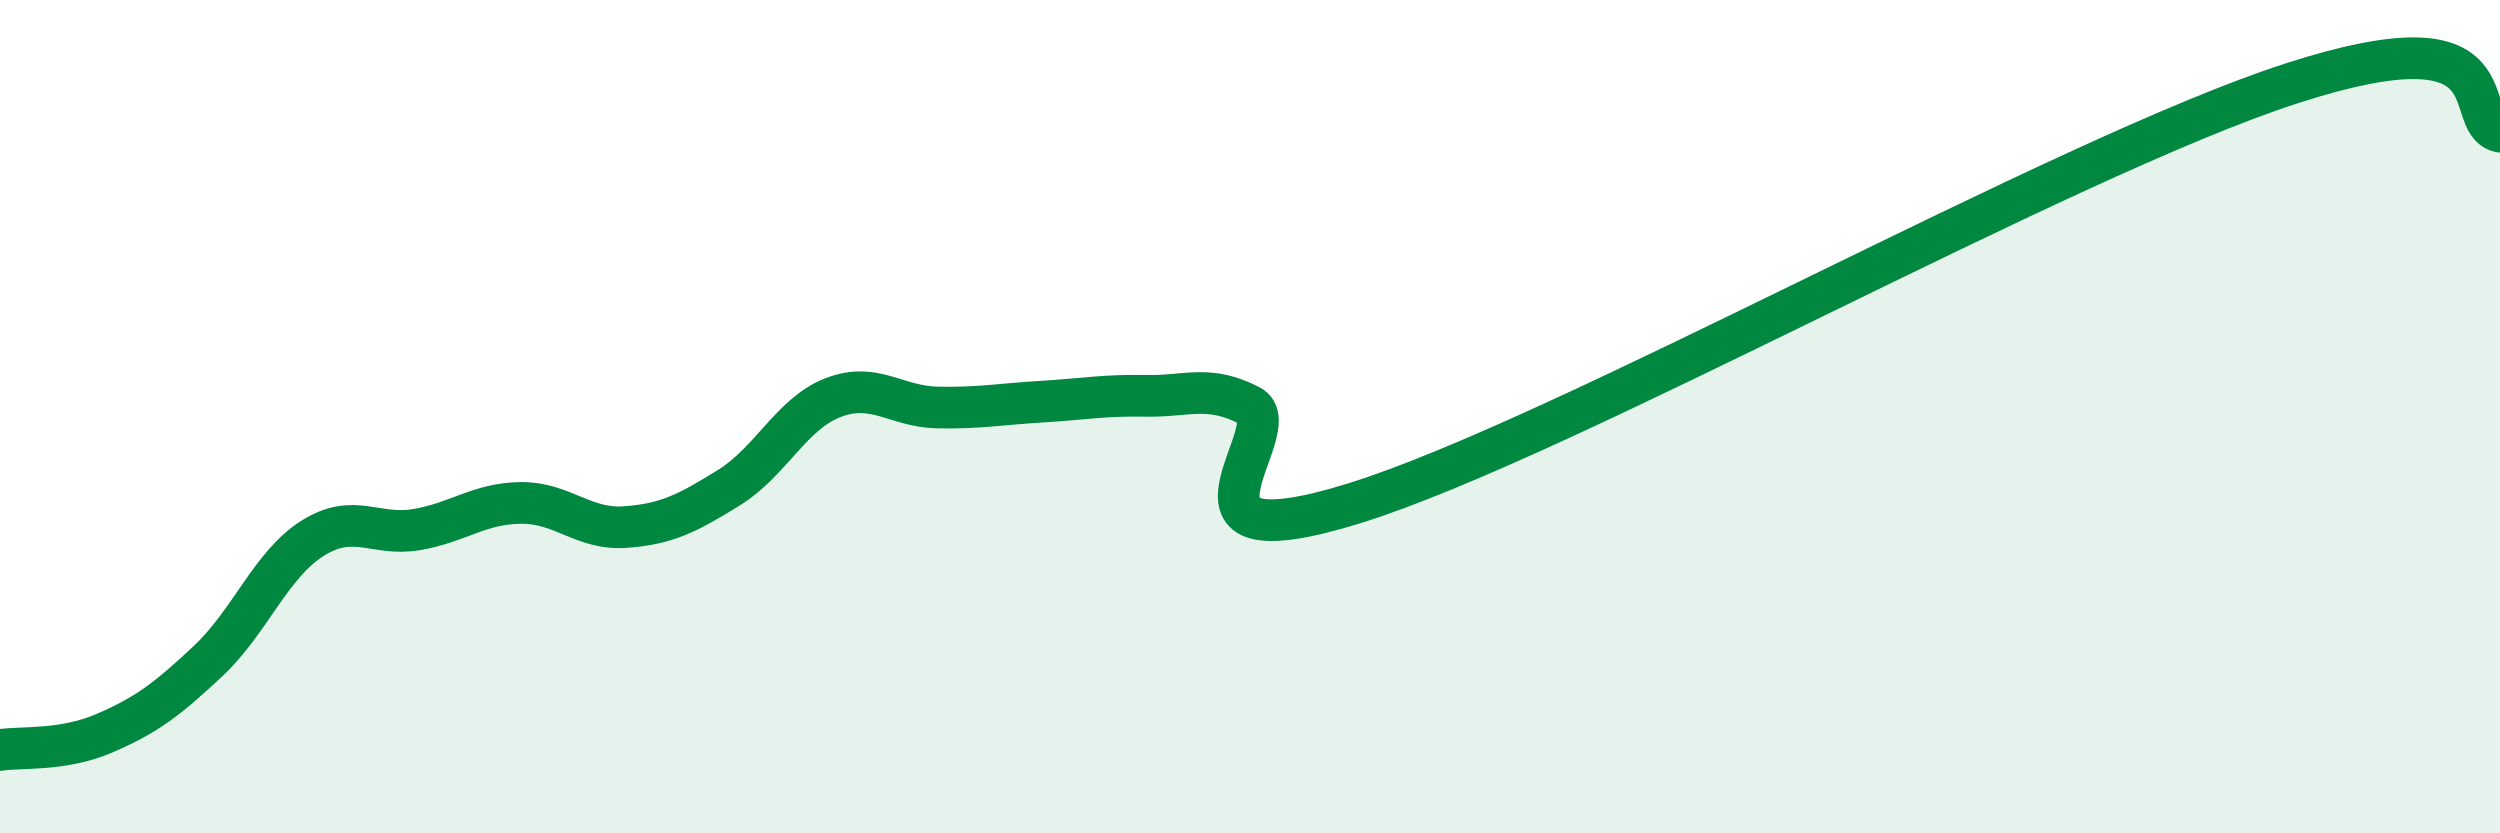 
    <svg width="60" height="20" viewBox="0 0 60 20" xmlns="http://www.w3.org/2000/svg">
      <path
        d="M 0,18 C 0.5,17.92 1.5,18.03 2.5,17.6 C 3.5,17.17 4,16.8 5,15.86 C 6,14.92 6.5,13.55 7.5,12.92 C 8.5,12.29 9,12.88 10,12.71 C 11,12.54 11.5,12.08 12.5,12.07 C 13.5,12.06 14,12.72 15,12.65 C 16,12.58 16.5,12.32 17.5,11.7 C 18.5,11.08 19,9.92 20,9.54 C 21,9.16 21.5,9.76 22.5,9.78 C 23.5,9.8 24,9.7 25,9.64 C 26,9.58 26.5,9.48 27.5,9.5 C 28.5,9.52 29,9.22 30,9.74 C 31,10.26 27.5,13.63 32.5,12.08 C 37.5,10.53 49.5,3.78 55,2 C 60.5,0.22 59,2.93 60,3.16L60 20L0 20Z"
        fill="#008740"
        opacity="0.1"
        stroke-linecap="round"
        stroke-linejoin="round"
      />
      <path
        d="M 0,18 C 0.5,17.92 1.5,18.03 2.5,17.6 C 3.5,17.17 4,16.8 5,15.86 C 6,14.92 6.5,13.55 7.5,12.92 C 8.5,12.29 9,12.88 10,12.71 C 11,12.54 11.5,12.08 12.5,12.07 C 13.5,12.06 14,12.72 15,12.65 C 16,12.58 16.5,12.32 17.5,11.7 C 18.5,11.08 19,9.92 20,9.54 C 21,9.16 21.5,9.76 22.5,9.78 C 23.5,9.8 24,9.7 25,9.64 C 26,9.58 26.5,9.48 27.5,9.5 C 28.5,9.52 29,9.22 30,9.74 C 31,10.26 27.5,13.63 32.5,12.08 C 37.5,10.53 49.5,3.78 55,2 C 60.5,0.22 59,2.93 60,3.16"
        stroke="#008740"
        stroke-width="1"
        fill="none"
        stroke-linecap="round"
        stroke-linejoin="round"
      />
    </svg>
  